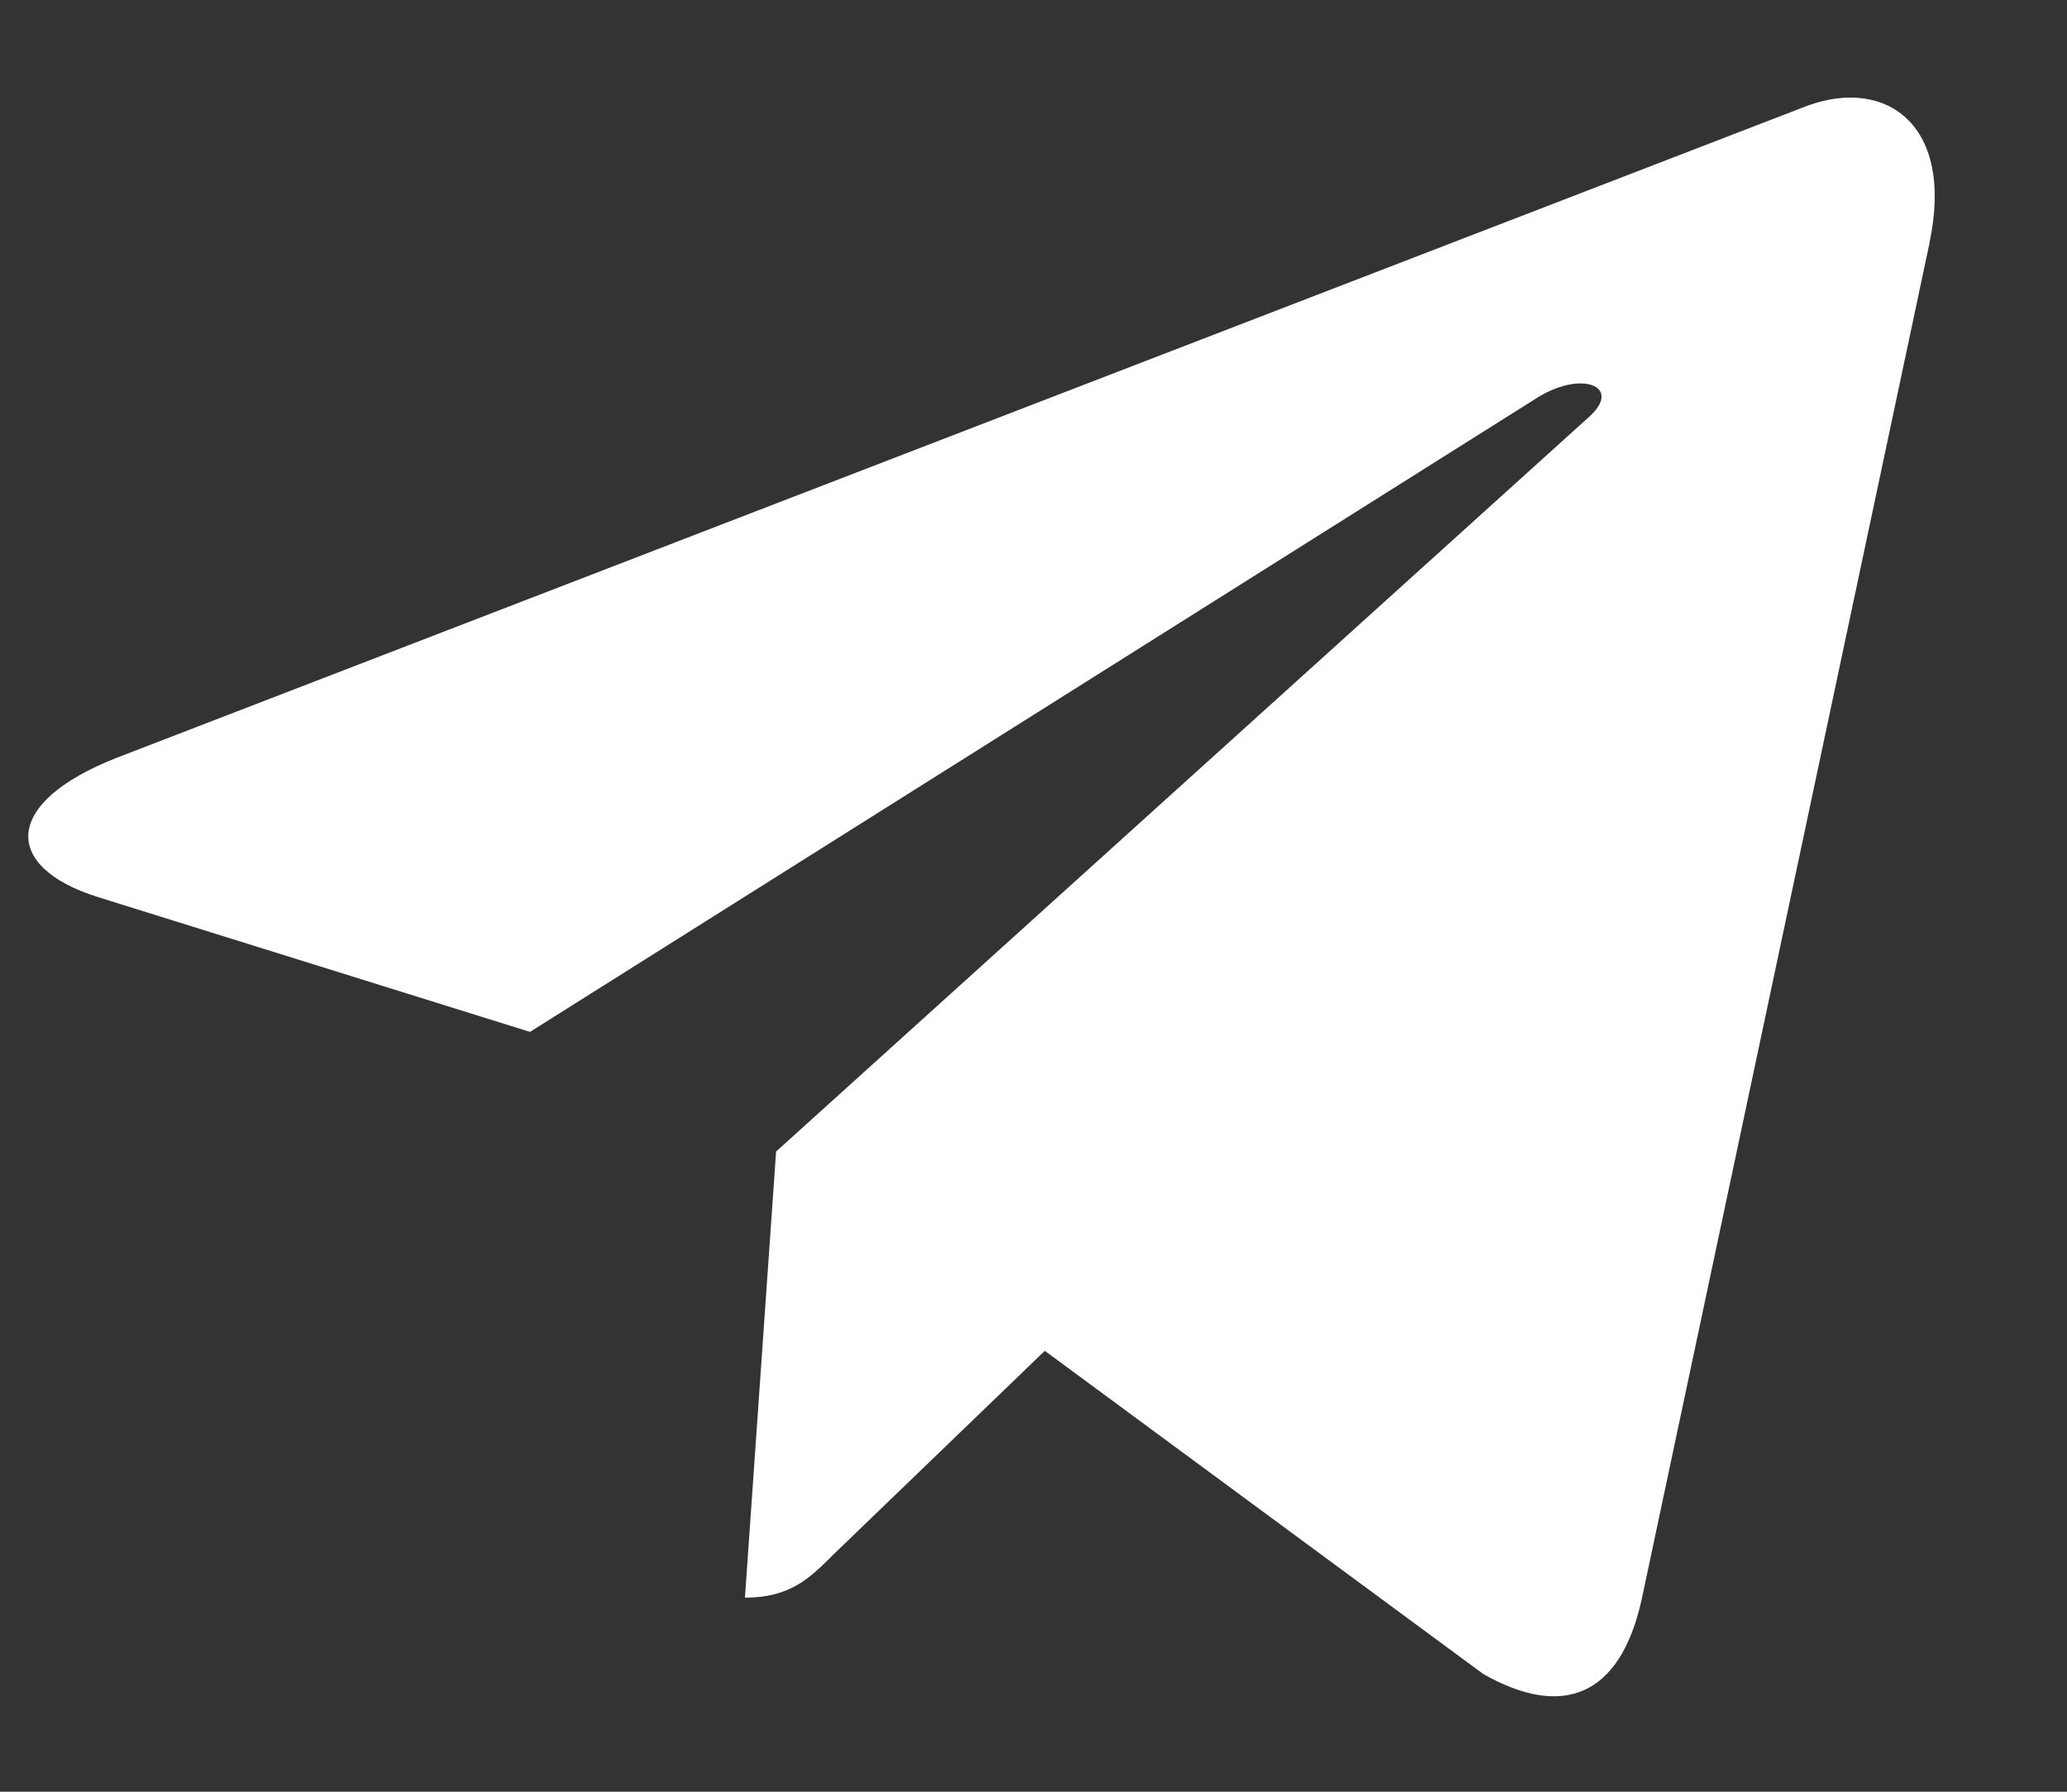 <?xml version="1.0" encoding="UTF-8"?> <svg xmlns="http://www.w3.org/2000/svg" width="15" height="13" viewBox="0 0 15 13" fill="none"><rect x="0" y="0" width="15" height="13" fill="#333333" stroke="none"/> <path d="M0.85 5.497L13.119 0.766C13.688 0.56 14.186 0.905 14.001 1.766L14.002 1.765L11.913 11.607C11.758 12.305 11.344 12.475 10.764 12.146L7.582 9.801L6.048 11.279C5.878 11.449 5.735 11.592 5.406 11.592L5.632 8.355L11.528 3.028C11.785 2.802 11.471 2.675 11.133 2.9L3.846 7.487L0.705 6.507C0.023 6.291 0.009 5.826 0.85 5.497Z" fill="white"></path> </svg> 